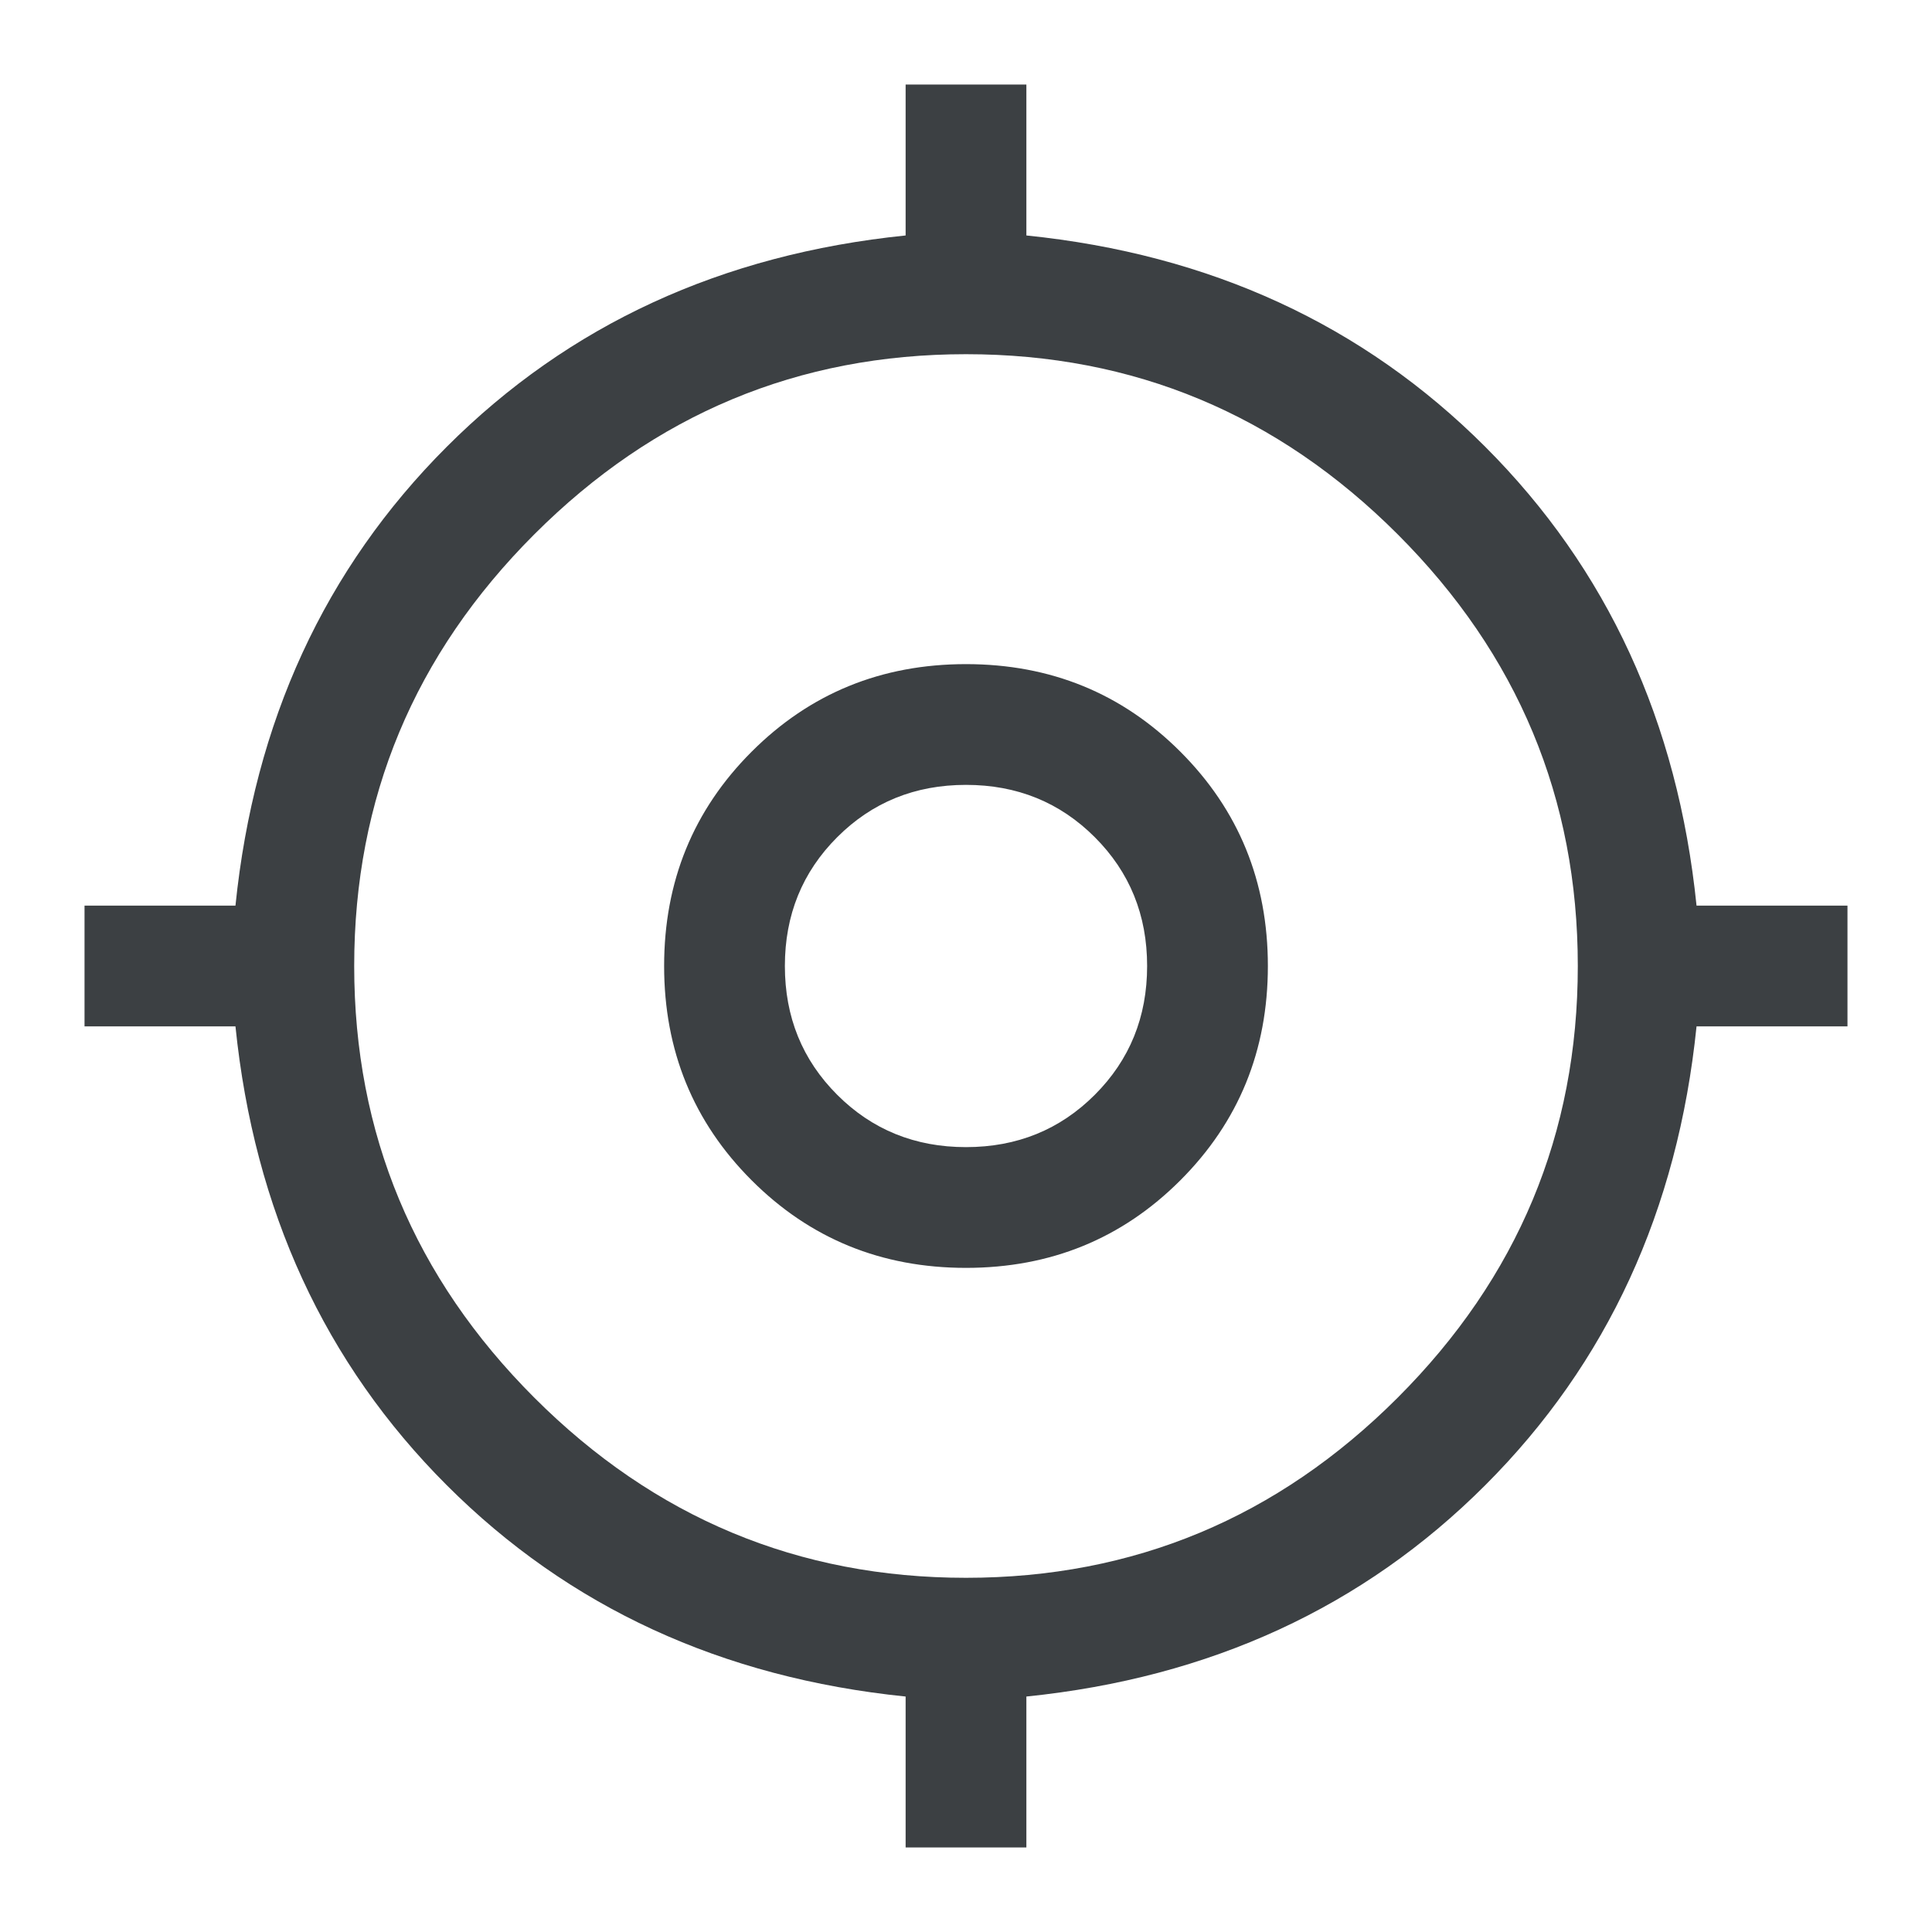 <svg width="48" height="48" viewBox="0 0 48 48" fill="none" xmlns="http://www.w3.org/2000/svg"><path d="M22.5 45.9v-3.75c-4.567-.467-8.367-2.217-11.4-5.25-3.033-3.033-4.783-6.833-5.25-11.4H2.1v-3h3.75c.467-4.567 2.217-8.367 5.25-11.4 3.033-3.033 6.833-4.783 11.4-5.25V2.1h3v3.75c4.567.467 8.367 2.217 11.4 5.25 3.033 3.033 4.783 6.833 5.25 11.4h3.75v3h-3.75c-.467 4.567-2.217 8.367-5.25 11.4-3.033 3.033-6.833 4.783-11.4 5.25v3.75h-3zm1.5-6.7c4.167 0 7.742-1.492 10.725-4.475C37.708 31.742 39.2 28.167 39.2 24s-1.492-7.742-4.475-10.725C31.742 10.292 28.167 8.8 24 8.8s-7.742 1.492-10.725 4.475C10.292 16.258 8.8 19.833 8.8 24s1.492 7.742 4.475 10.725C16.258 37.708 19.833 39.2 24 39.2zm0-7.7c-2.1 0-3.875-.725-5.325-2.175C17.225 27.875 16.5 26.1 16.5 24s.725-3.875 2.175-5.325C20.125 17.225 21.9 16.5 24 16.5s3.875.725 5.325 2.175C30.775 20.125 31.5 21.9 31.5 24s-.725 3.875-2.175 5.325C27.875 30.775 26.1 31.5 24 31.5zm0-3c1.267 0 2.333-.433 3.2-1.3s1.3-1.933 1.3-3.2c0-1.267-.433-2.333-1.3-3.2s-1.933-1.3-3.2-1.3c-1.267 0-2.333.433-3.2 1.3s-1.3 1.933-1.3 3.2c0 1.267.433 2.333 1.3 3.2s1.933 1.3 3.2 1.3z" fill="#3C4043"/></svg>